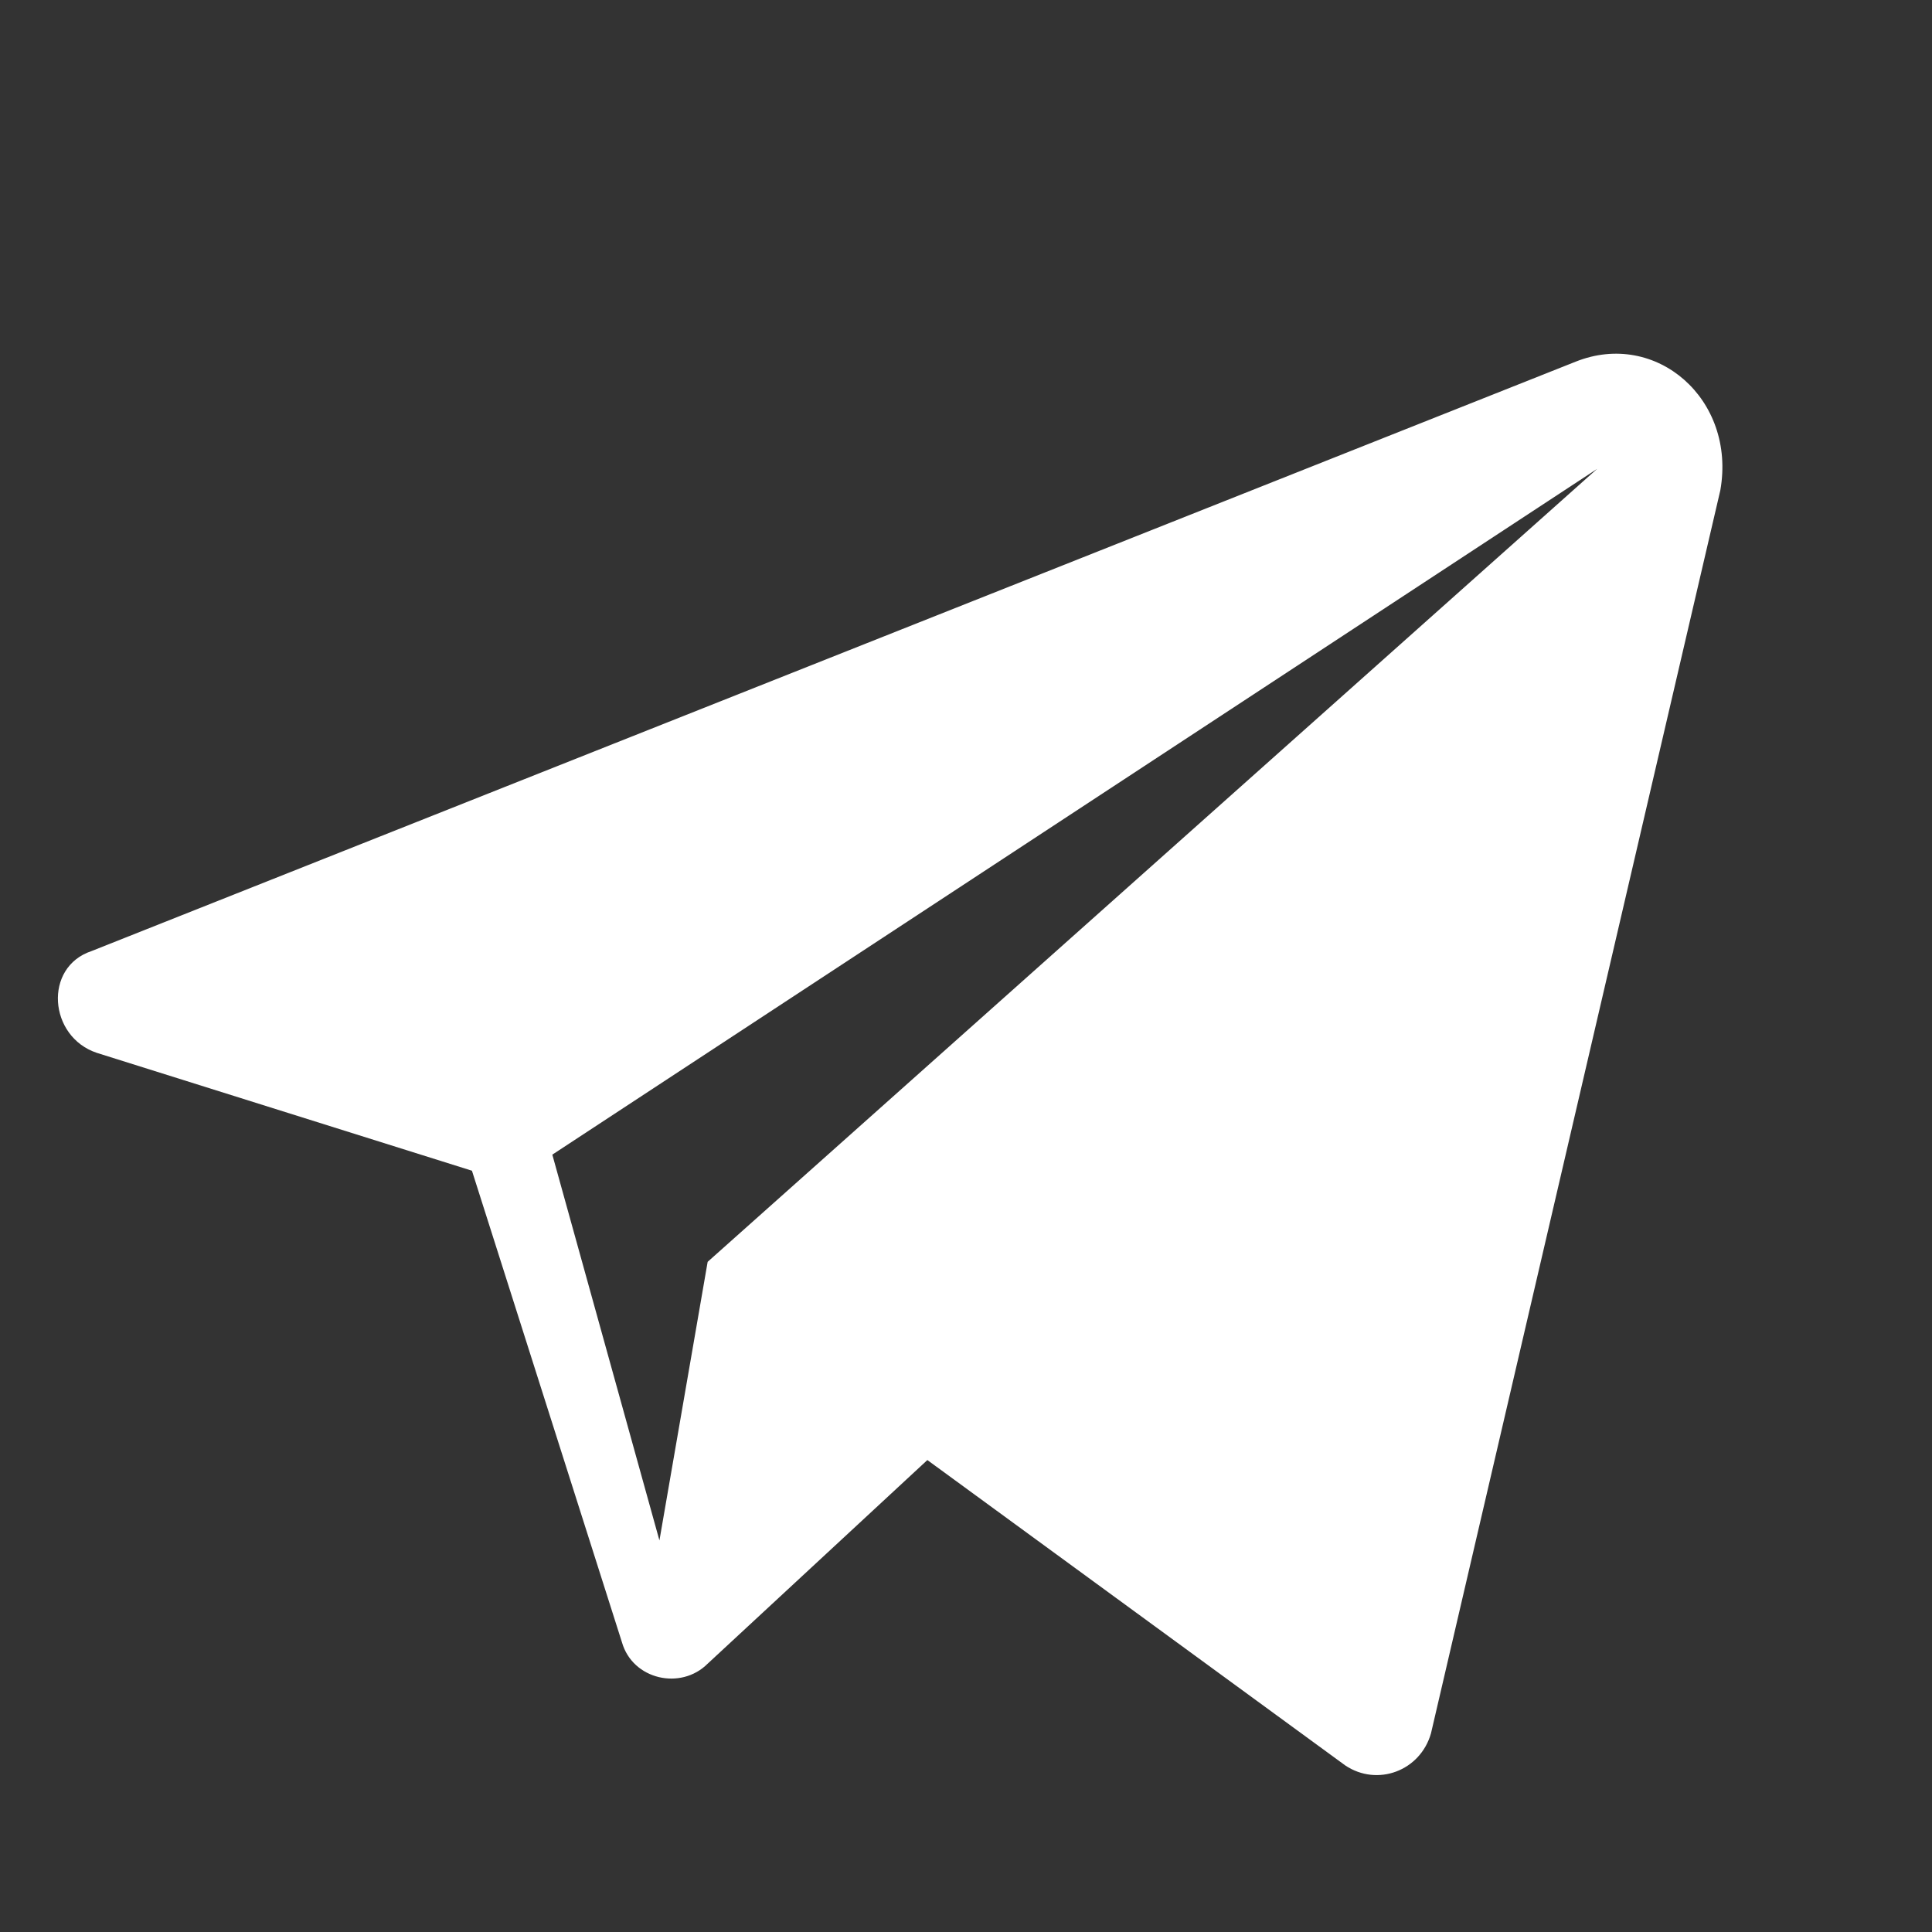 <svg width="25" height="25" viewBox="0 0 25 25" fill="none" xmlns="http://www.w3.org/2000/svg">
<rect x="0" y="0" width="25" height="25" fill="#333333" stroke="none"/>
<path d="M20.389 4.68L1.184 12.307C0.56 12.515 0.629 13.416 1.253 13.624L6.107 15.149L8.048 21.251C8.187 21.736 8.811 21.875 9.157 21.528L12 18.893L17.408 22.845C17.824 23.123 18.379 22.915 18.517 22.429L22.261 6.344C22.469 5.165 21.429 4.264 20.389 4.68ZM9.157 16.328L8.533 19.933L7.147 14.941L20.667 6.067L9.157 16.328Z" fill="white"/>
</svg>
